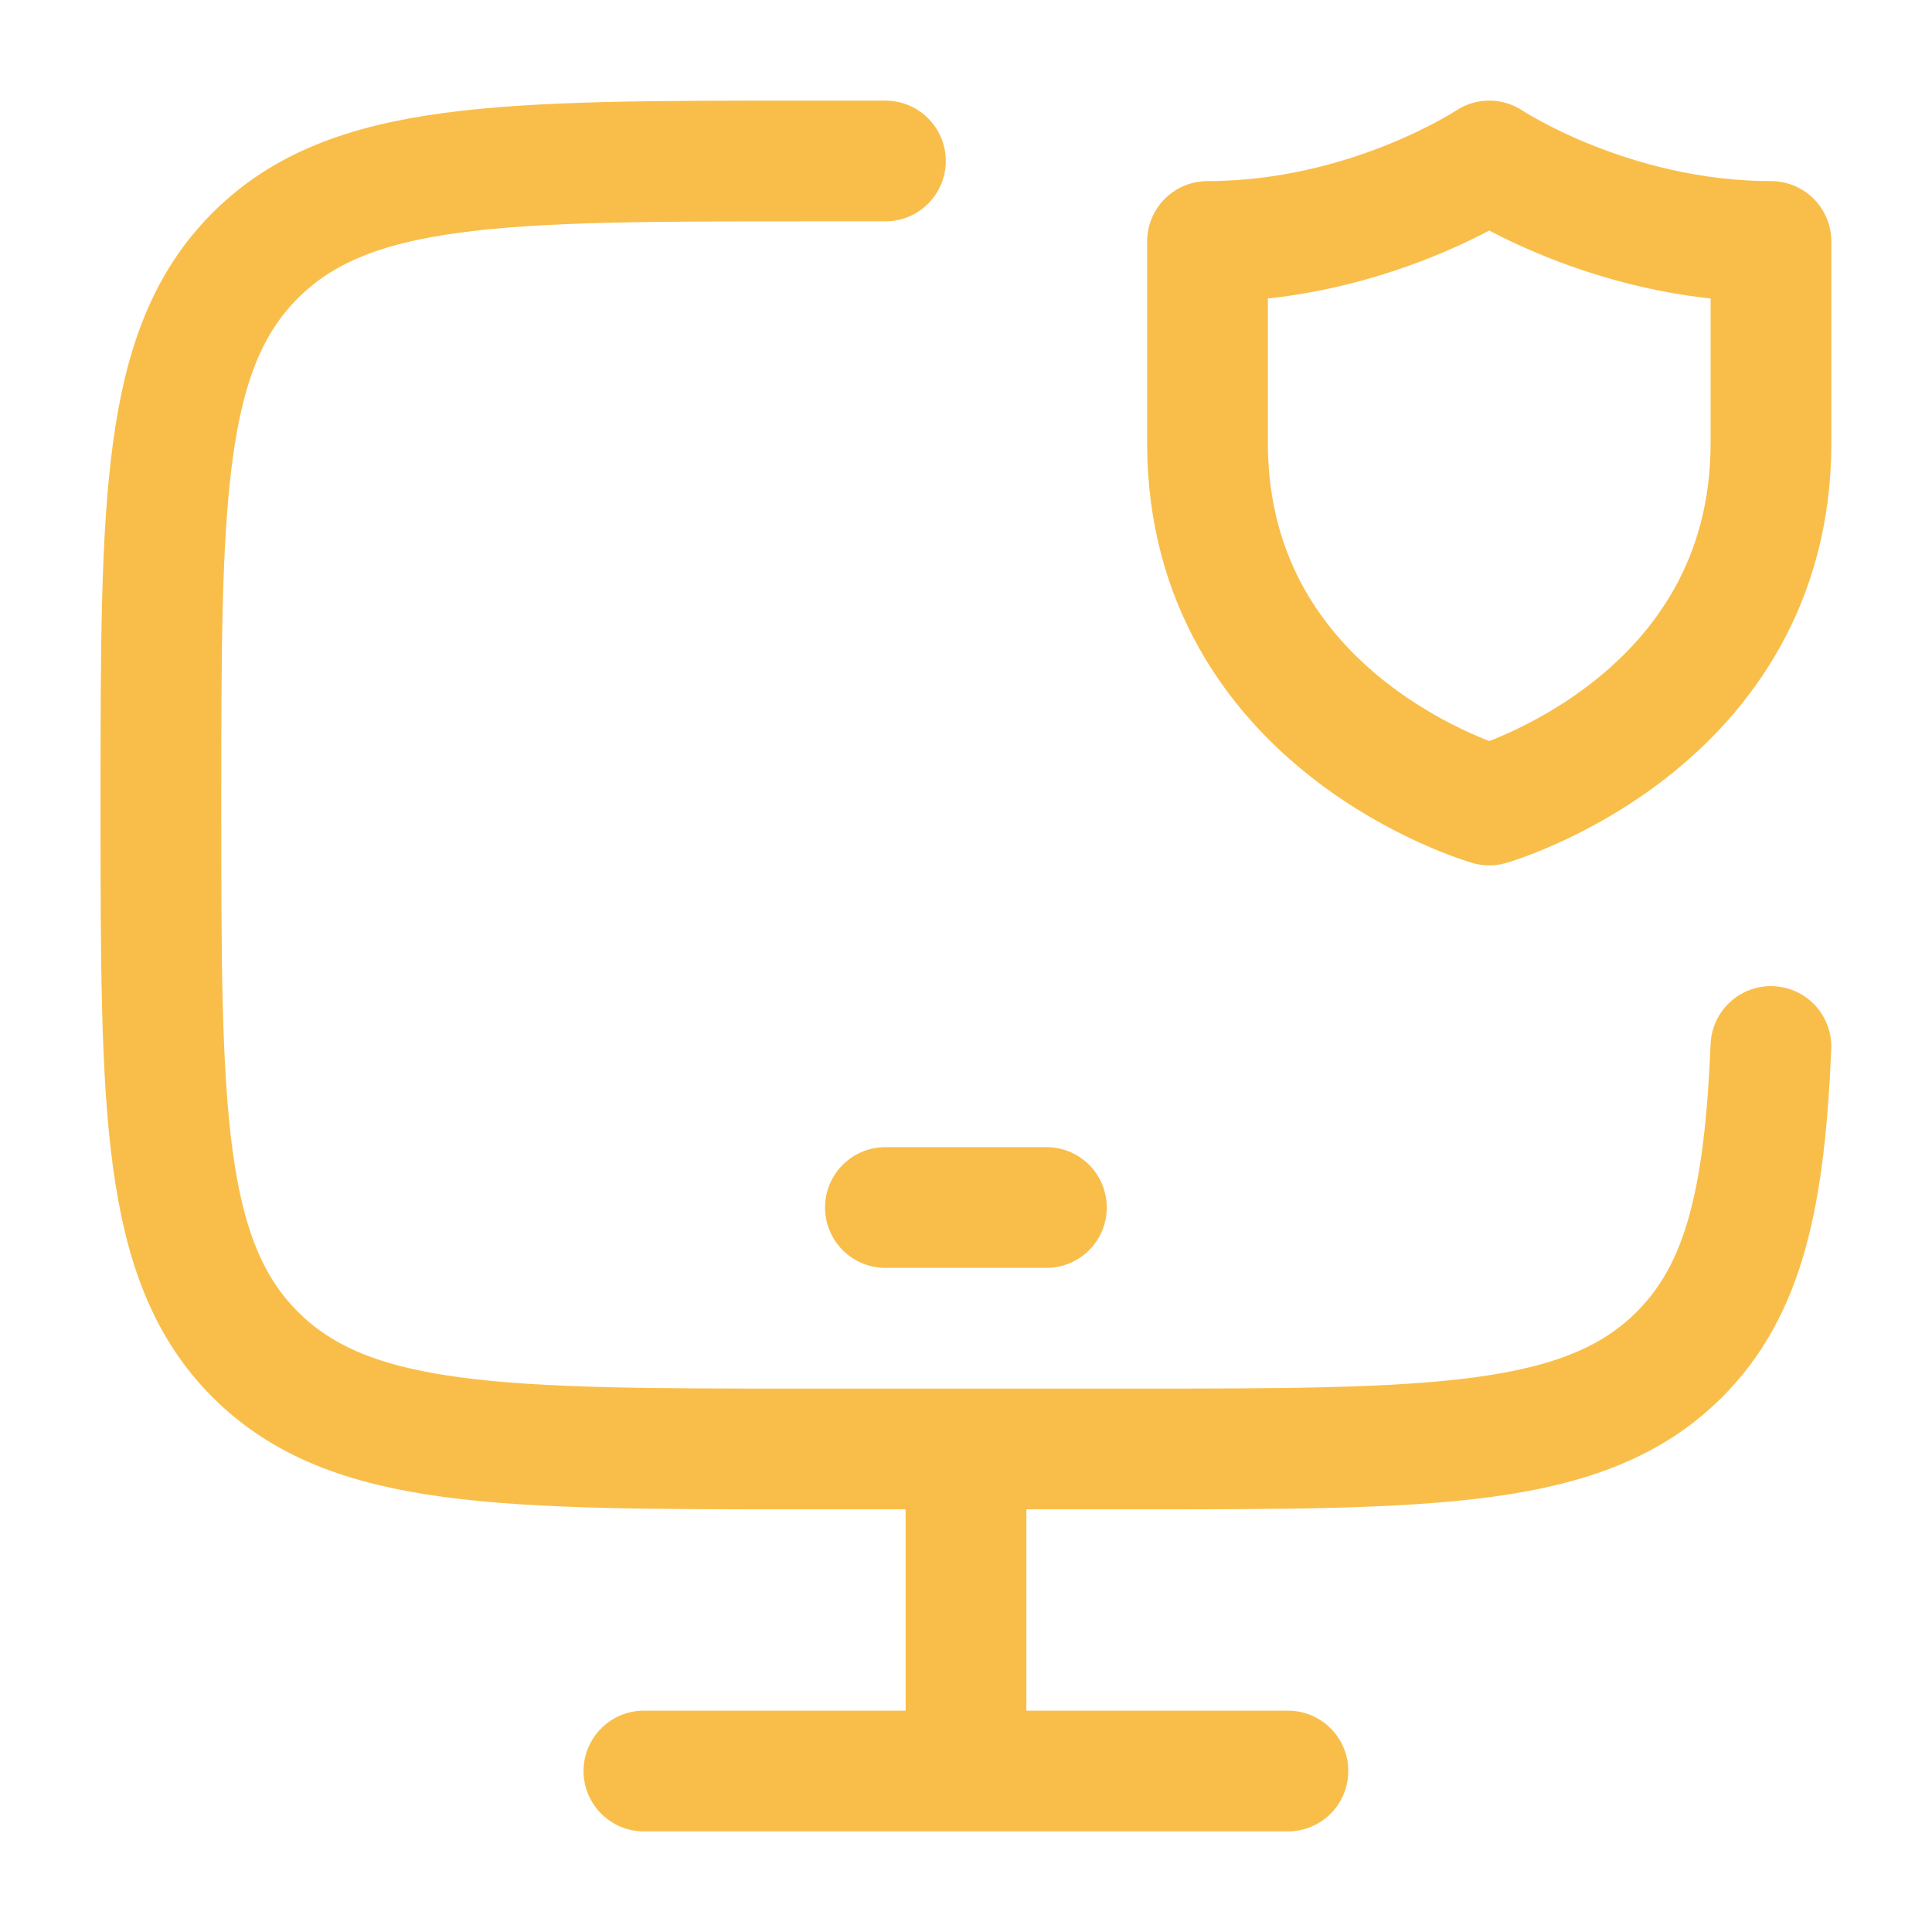 <svg width="56" height="56" viewBox="0 0 56 56" fill="none" xmlns="http://www.w3.org/2000/svg">
<path d="M51.331 30.333C51.149 34.701 50.563 37.38 48.674 39.266C45.936 41.999 41.528 41.999 32.713 41.999H23.363C14.549 41.999 10.141 41.999 7.403 39.266C4.664 36.532 4.664 32.132 4.664 23.333C4.664 14.533 4.664 10.133 7.403 7.4C10.141 4.666 14.549 4.666 23.363 4.666H25.664" stroke="#F9BE4A" stroke-width="3.5" stroke-linecap="round"/>
<path d="M28 42V51.333" stroke="#F9BE4A" stroke-width="3.5"/>
<path d="M18.664 51.334H37.331" stroke="#F9BE4A" stroke-width="3.5" stroke-linecap="round"/>
<path d="M25.664 35H30.331" stroke="#F9BE4A" stroke-width="3.5" stroke-linecap="round" stroke-linejoin="round"/>
<path d="M51.333 12.833V6.999C46.667 6.999 43.167 4.666 43.167 4.666C43.167 4.666 39.667 6.999 35 6.999V12.833C35 20.999 43.167 23.333 43.167 23.333C43.167 23.333 51.333 20.999 51.333 12.833Z" stroke="#F9BE4A" stroke-width="3.5" stroke-linecap="round" stroke-linejoin="round"/>
</svg>
